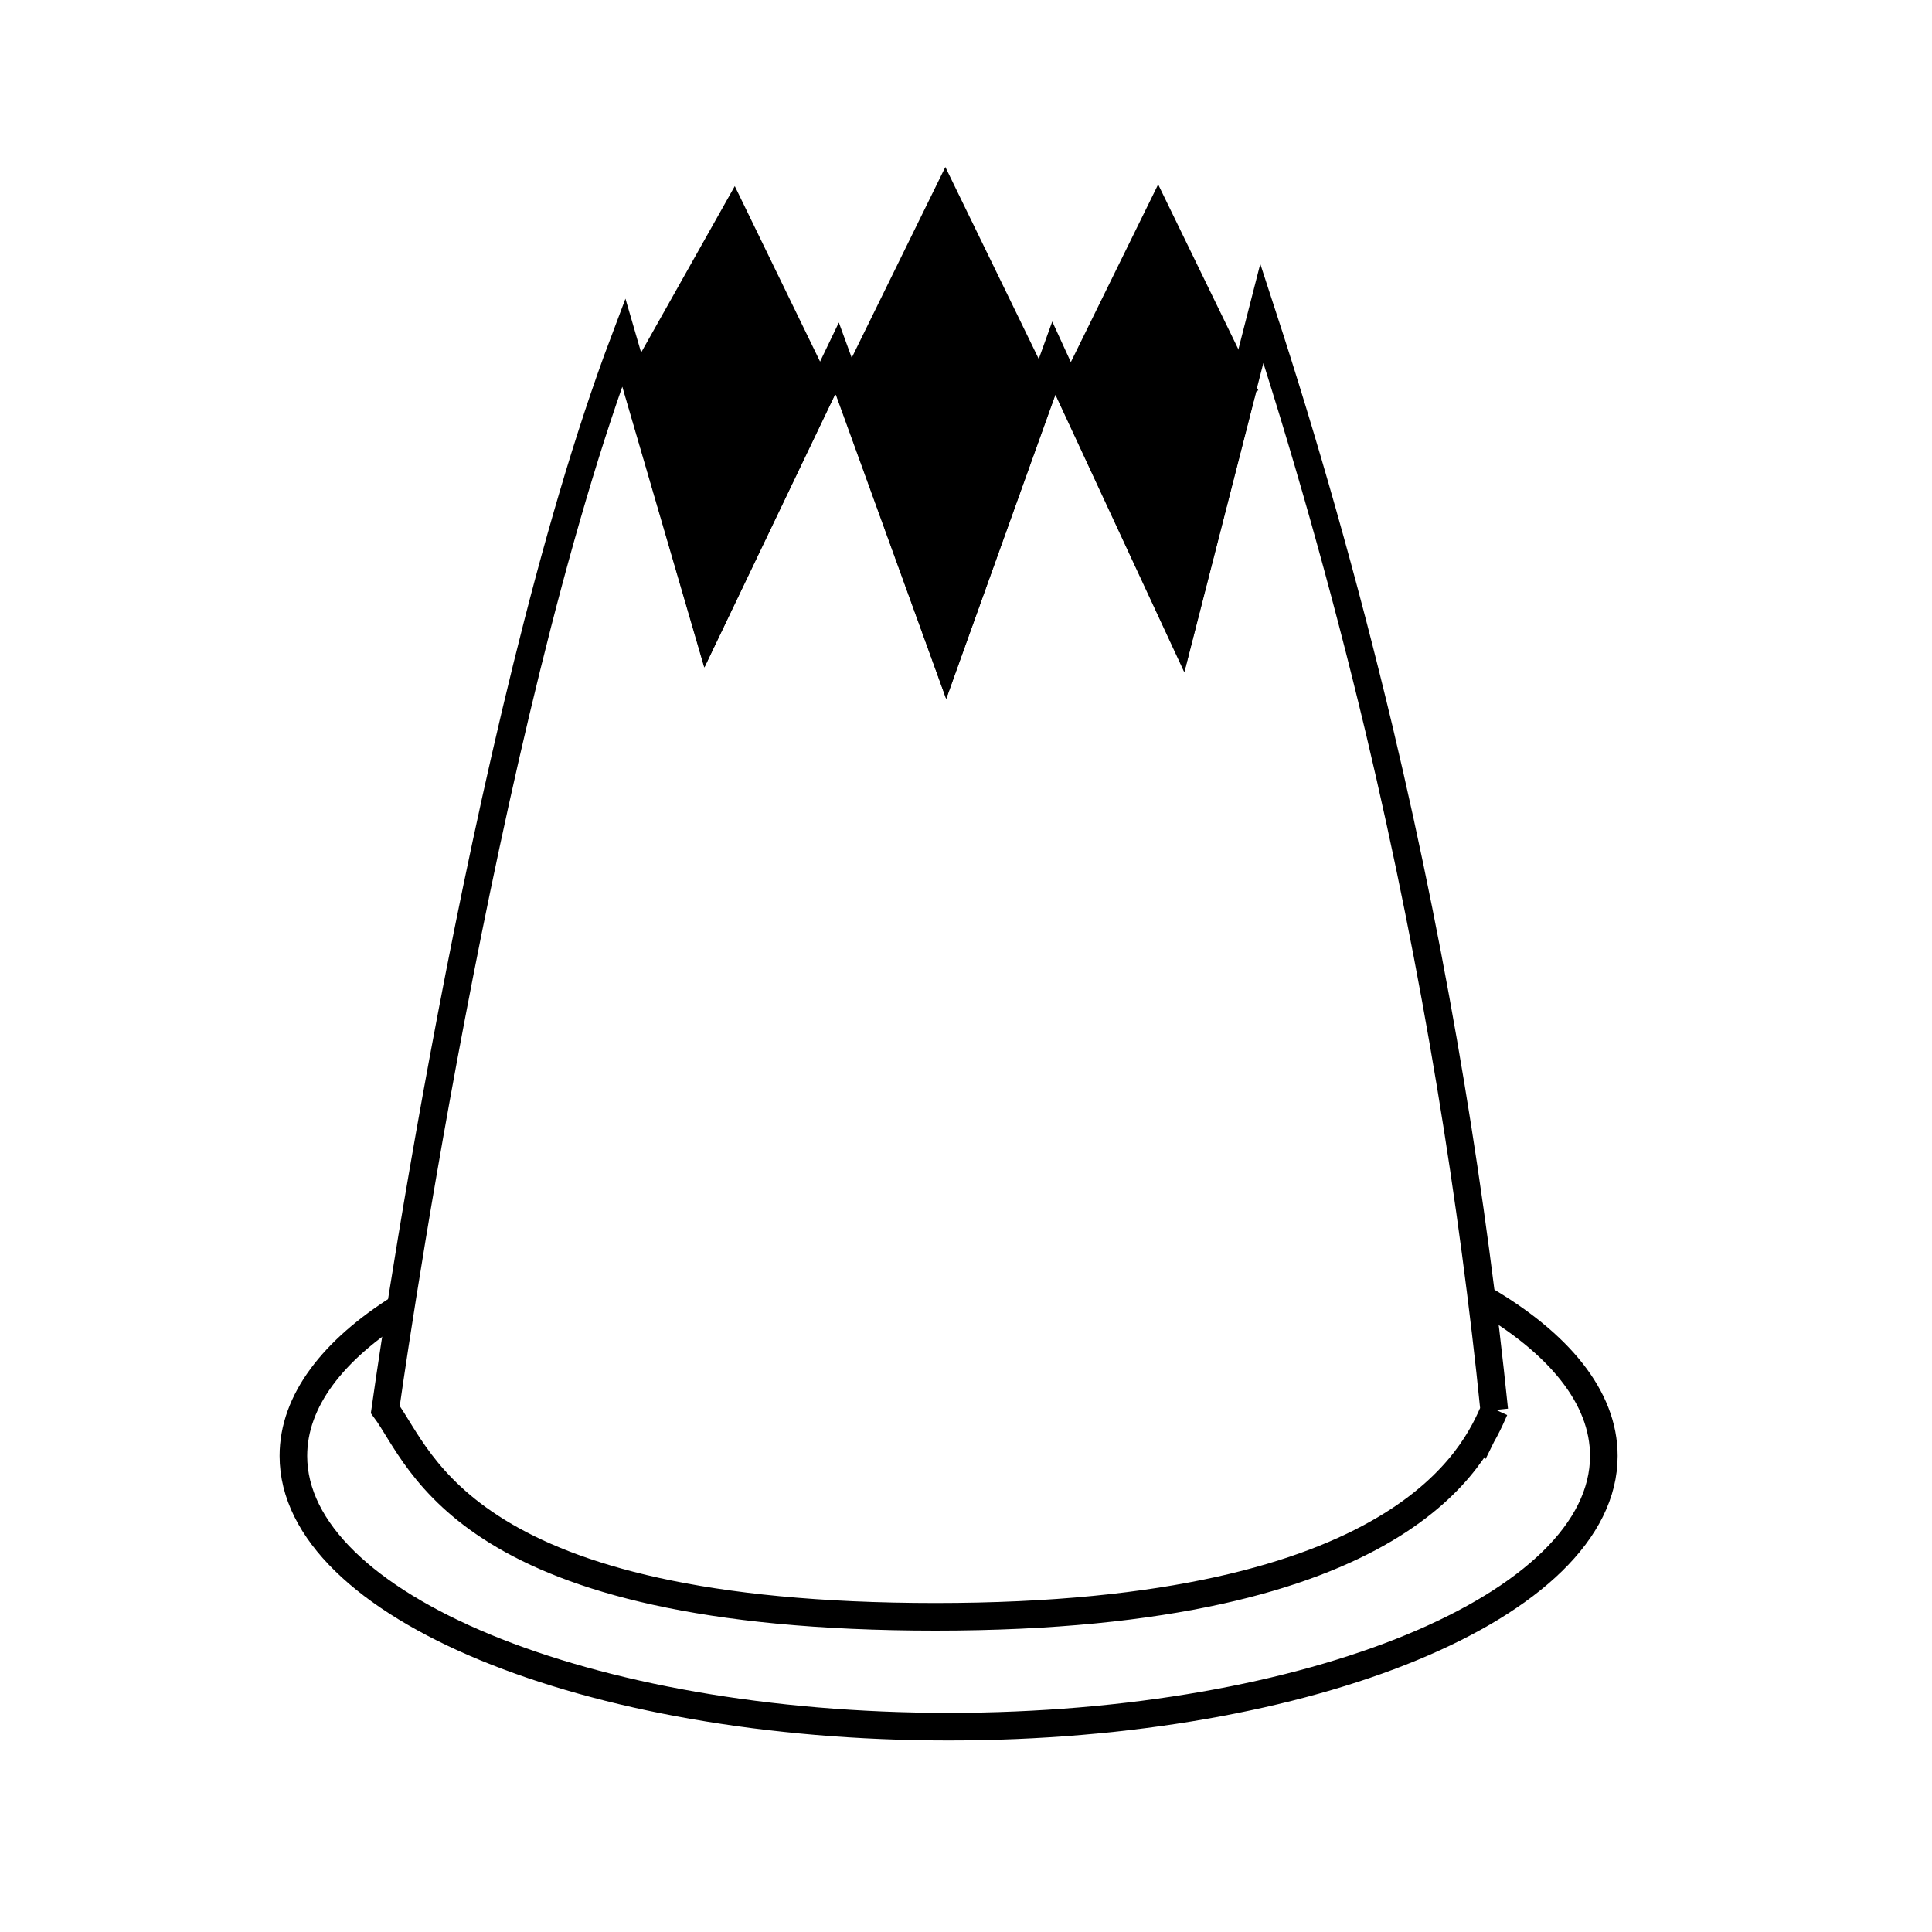 <?xml version="1.0" encoding="UTF-8"?><svg id="Layer_1" xmlns="http://www.w3.org/2000/svg" width="70" height="70" viewBox="0 0 70 70"><defs><style>.cls-1{fill:#000;}.cls-1,.cls-2{stroke:#000;stroke-miterlimit:10;}.cls-2{fill:none;}</style></defs><path class="cls-2" d="M54.15,51.07c-.68,1.55-3.19,7.51-20.25,7.51s-18.61-5.72-19.94-7.51c0,0,3.49-25.02,8.64-38.67l.48,1.65,2.55,8.74,4.08-8.53.62-1.29.46,1.26,3.49,9.62,3.42-9.55.48-1.33.6,1.31,3.99,8.59,2.24-8.75.71-2.77c1.52,4.66,2.96,9.69,4.25,15.09,2.11,8.89,3.4,17.18,4.17,24.65Z"/><polygon class="cls-1" points="29.72 14.26 25.64 22.78 23.09 14.04 26.59 7.82 29.72 14.26"/><line class="cls-2" x1="29.74" y1="14.29" x2="29.72" y2="14.26"/><line class="cls-2" x1="23.09" y1="14.04" x2="23.07" y2="14.06"/><polygon class="cls-1" points="37.71 14.3 34.28 23.84 30.8 14.22 34.25 7.19 37.71 14.3"/><line class="cls-2" x1="37.8" y1="14.5" x2="37.71" y2="14.3"/><line class="cls-2" x1="30.8" y1="14.22" x2="30.66" y2="14.5"/><polygon class="cls-1" points="45.02 14.11 42.78 22.86 38.79 14.27 41.96 7.82 45.02 14.11"/><line class="cls-2" x1="45.14" y1="14.36" x2="45.02" y2="14.11"/><line class="cls-2" x1="38.79" y1="14.27" x2="38.78" y2="14.29"/><path class="cls-2" d="M53.69,47.04c2.78,1.61,4.42,3.58,4.42,5.71,0,5.42-10.63,9.81-23.74,9.81s-23.74-4.39-23.74-9.81c0-1.99,1.43-3.84,3.89-5.38"/></svg>